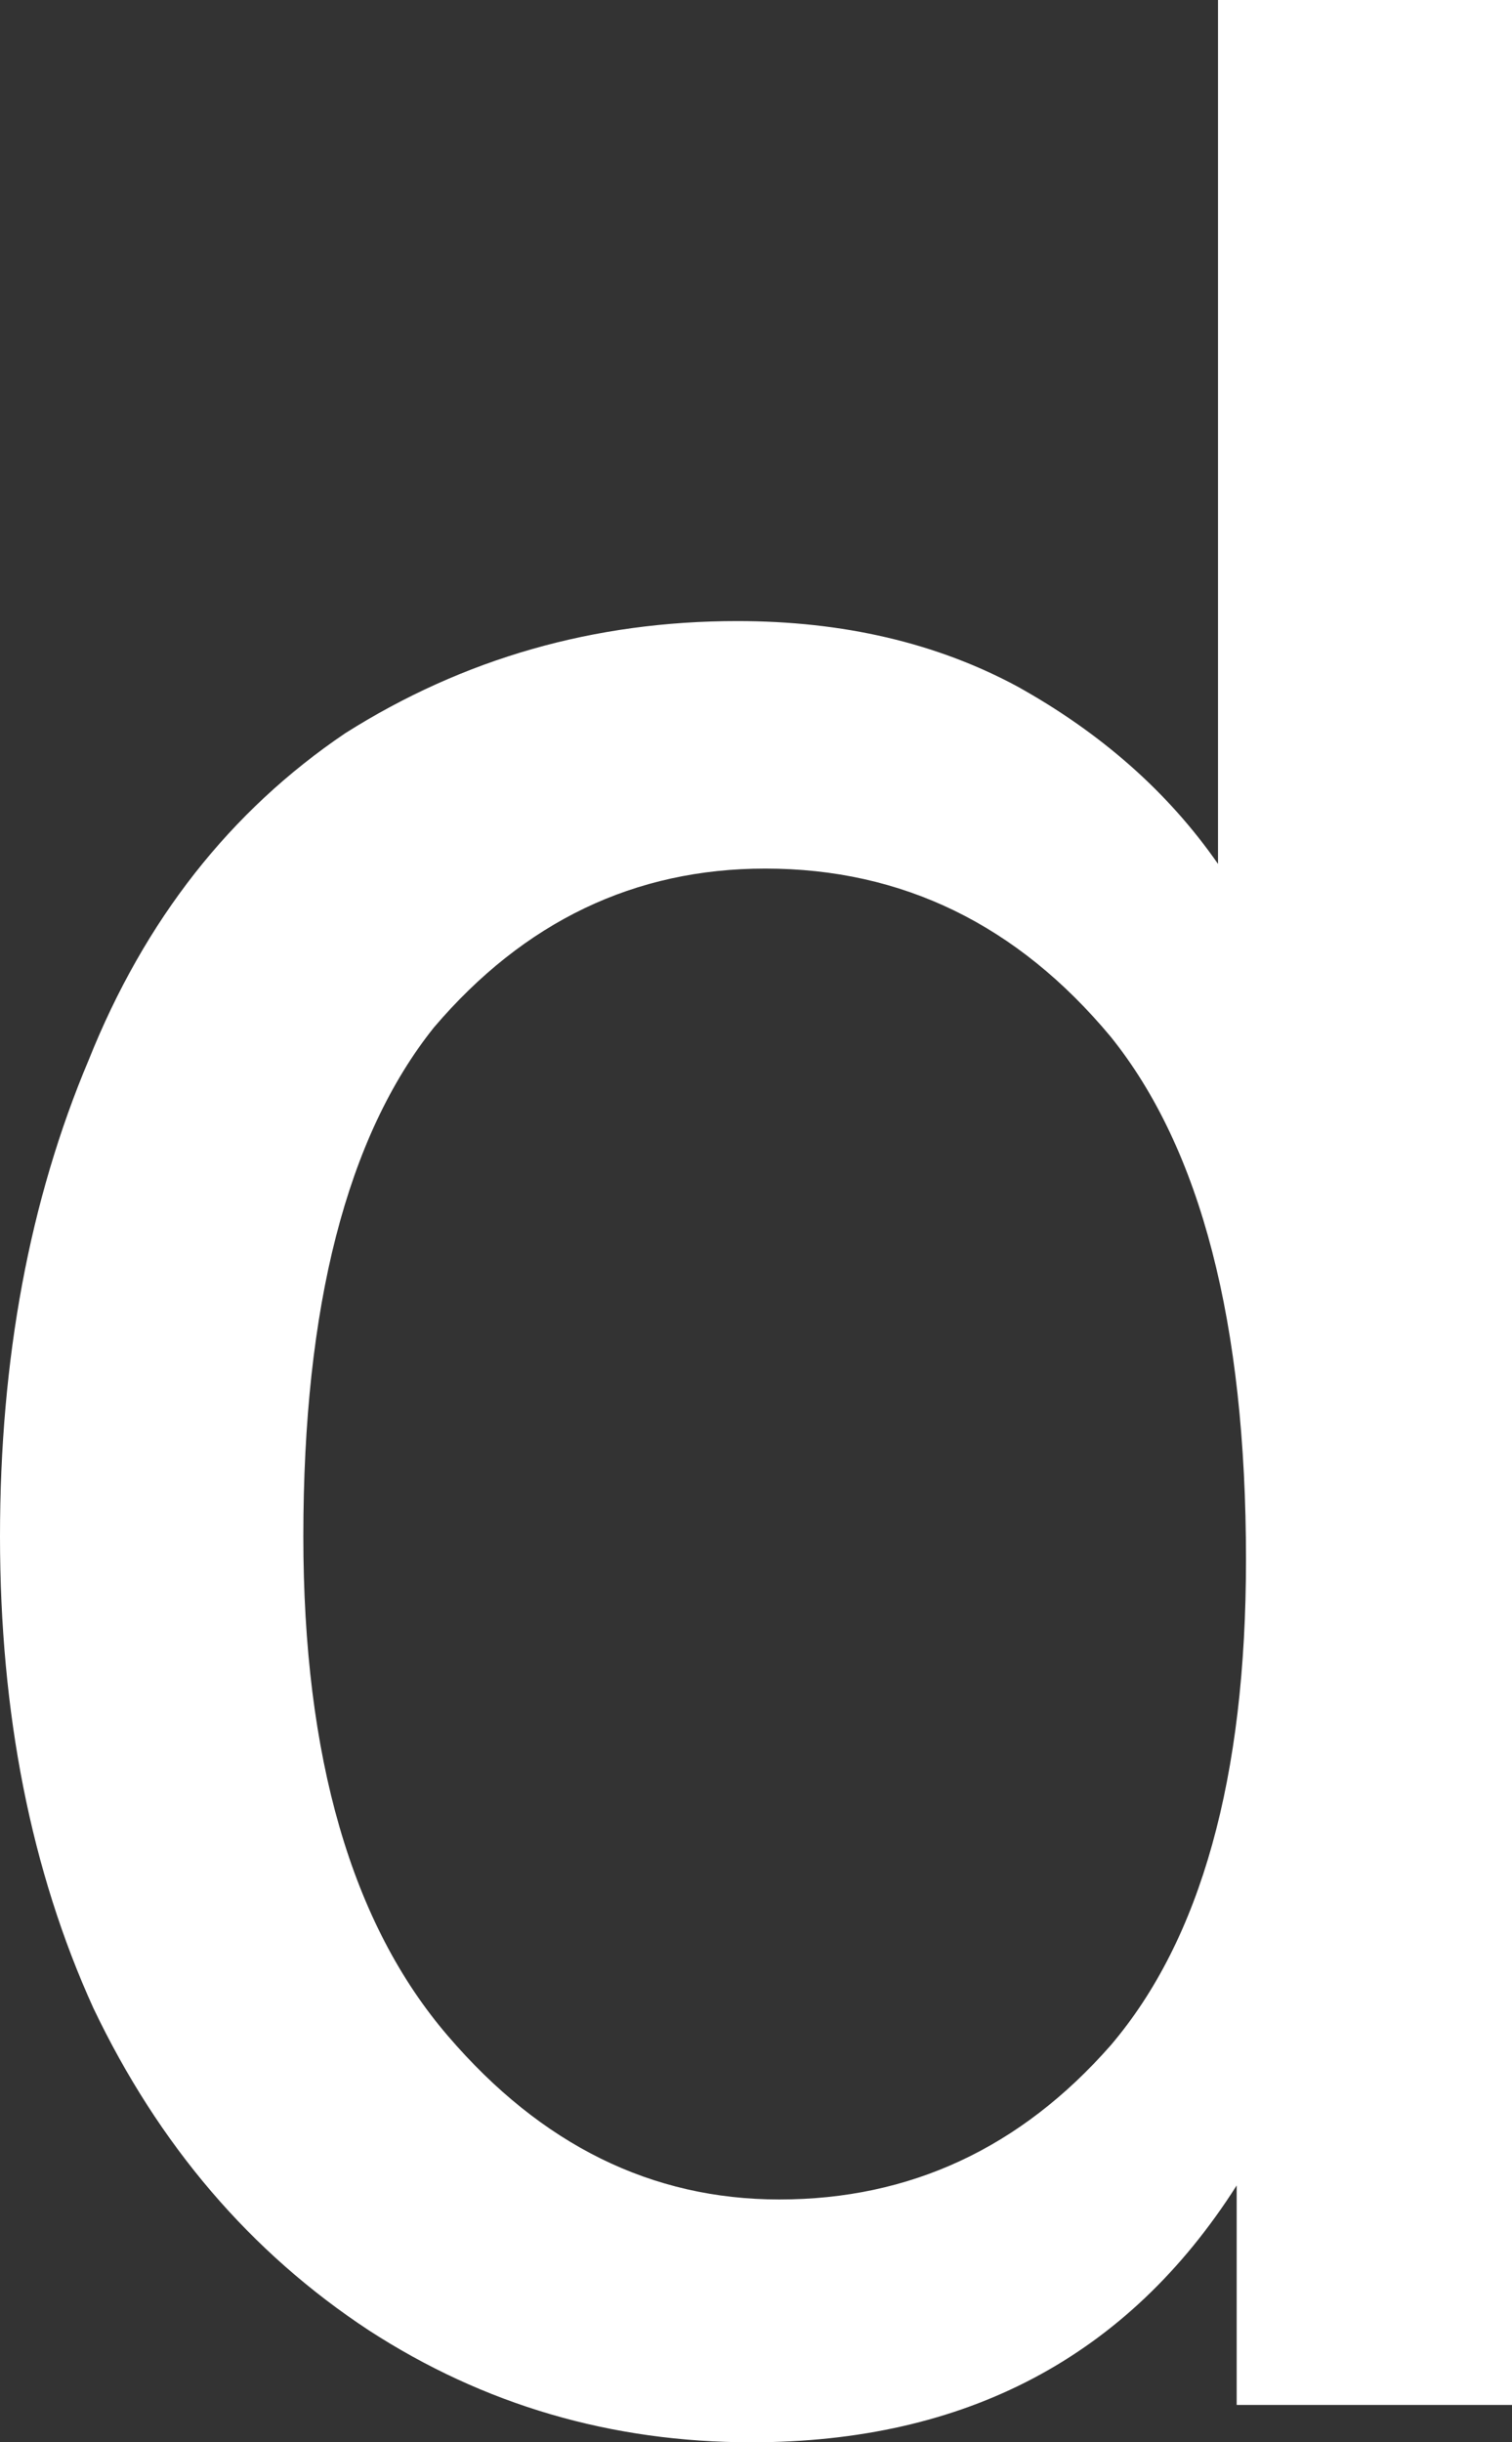 <?xml version="1.0" encoding="UTF-8" standalone="no"?>
<svg xmlns:xlink="http://www.w3.org/1999/xlink" height="26.15px" width="16.2px" xmlns="http://www.w3.org/2000/svg">
  <rect width="100%" height="100%" fill="#333333" stroke="none"/>
  <g transform="matrix(1.0, 0.0, 0.0, 1.0, 8.1, 13.1)">
    <path d="M-4.85 3.35 Q-4.85 -0.35 -3.45 -2.1 -2.0 -3.8 0.1 -3.8 2.3 -3.8 3.8 -2.0 5.25 -0.2 5.25 3.6 5.25 7.1 3.8 8.8 2.35 10.45 0.25 10.45 -1.8 10.45 -3.3 8.7 -4.85 6.9 -4.85 3.35 M5.15 12.65 L8.1 12.65 8.1 -13.1 4.95 -13.1 4.95 -3.85 Q4.15 -5.0 2.8 -5.75 1.5 -6.45 -0.2 -6.45 -2.5 -6.45 -4.4 -5.25 -6.25 -4.0 -7.15 -1.75 -8.1 0.5 -8.1 3.35 -8.1 6.2 -7.1 8.4 -6.05 10.6 -4.15 11.85 -2.3 13.05 -0.05 13.05 3.4 13.05 5.15 10.3 L5.15 12.65" fill="#ffffff" fill-rule="evenodd" stroke="none"/>
  </g>
</svg>
